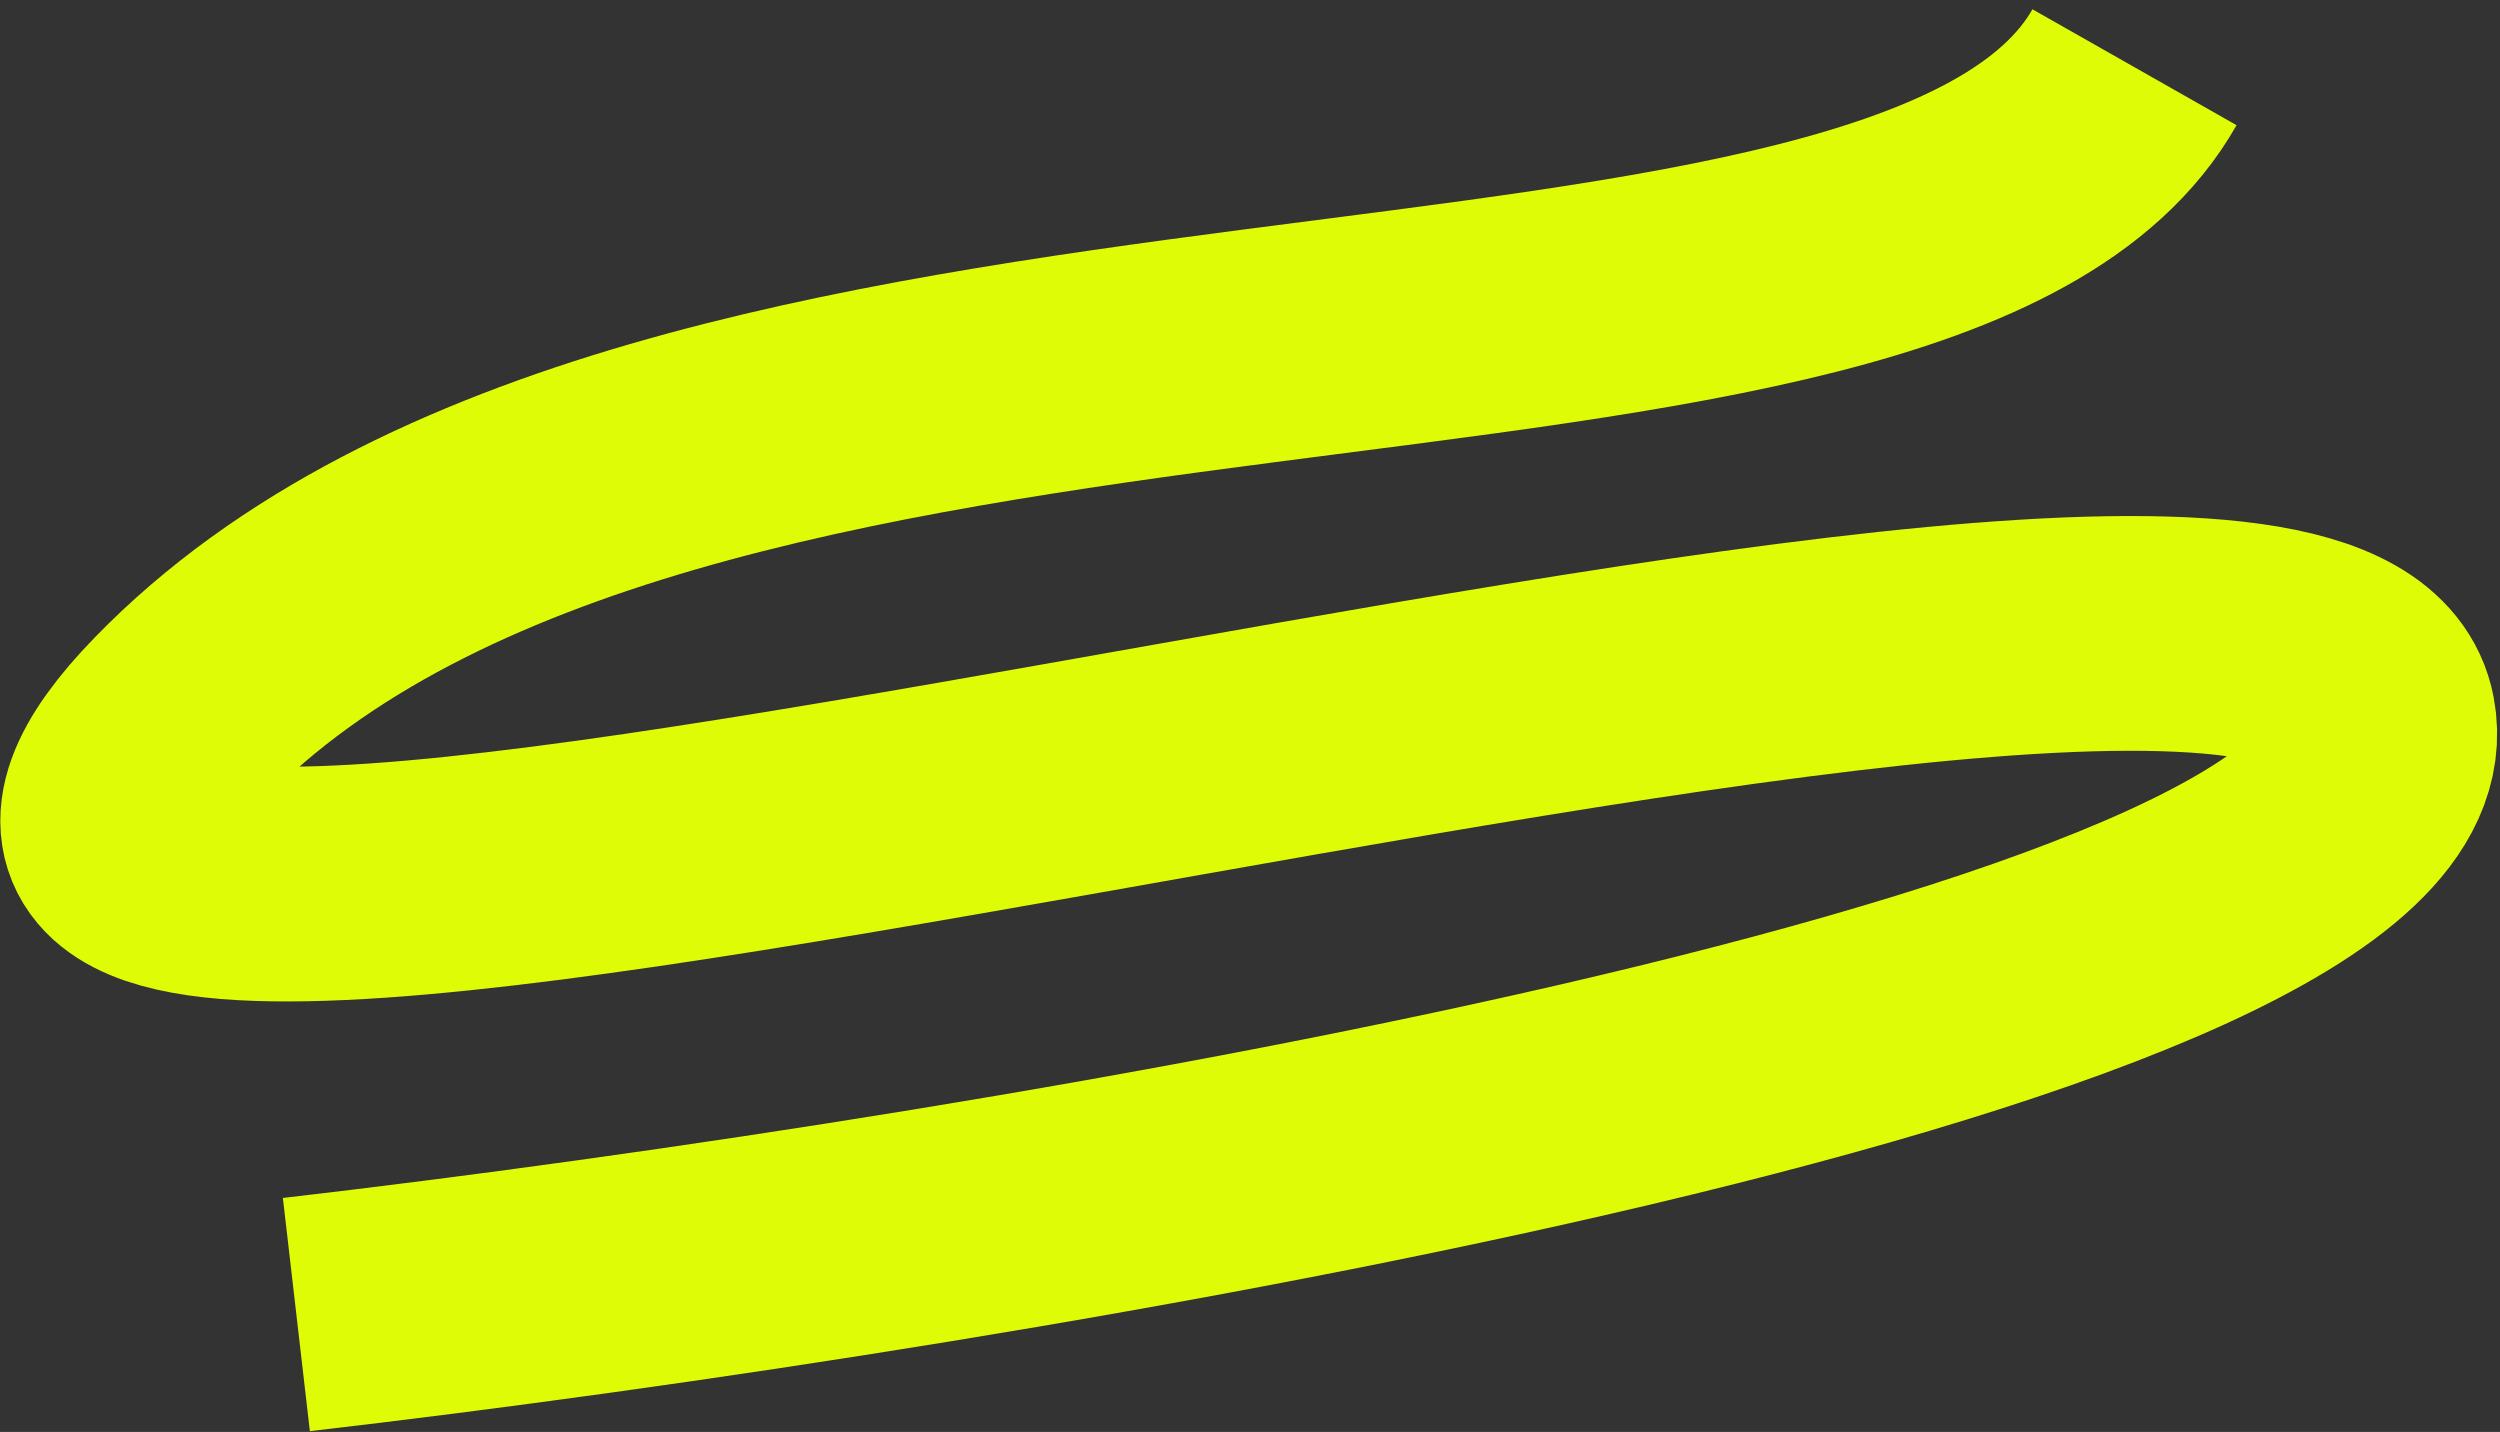 <?xml version="1.0" encoding="UTF-8"?> <svg xmlns="http://www.w3.org/2000/svg" width="213" height="122" viewBox="0 0 213 122" fill="none"><rect x="0" y="0" width="213" height="122" fill="#333333" stroke="none"/><path d="M25.251 112C86.243 104.942 207.11 84.914 202.635 61.263C197.042 31.698 -26.686 104.41 15.263 61.263C57.212 18.115 163.482 38.09 181.86 5.729" stroke="#DFFC07" stroke-width="20"></path></svg> 